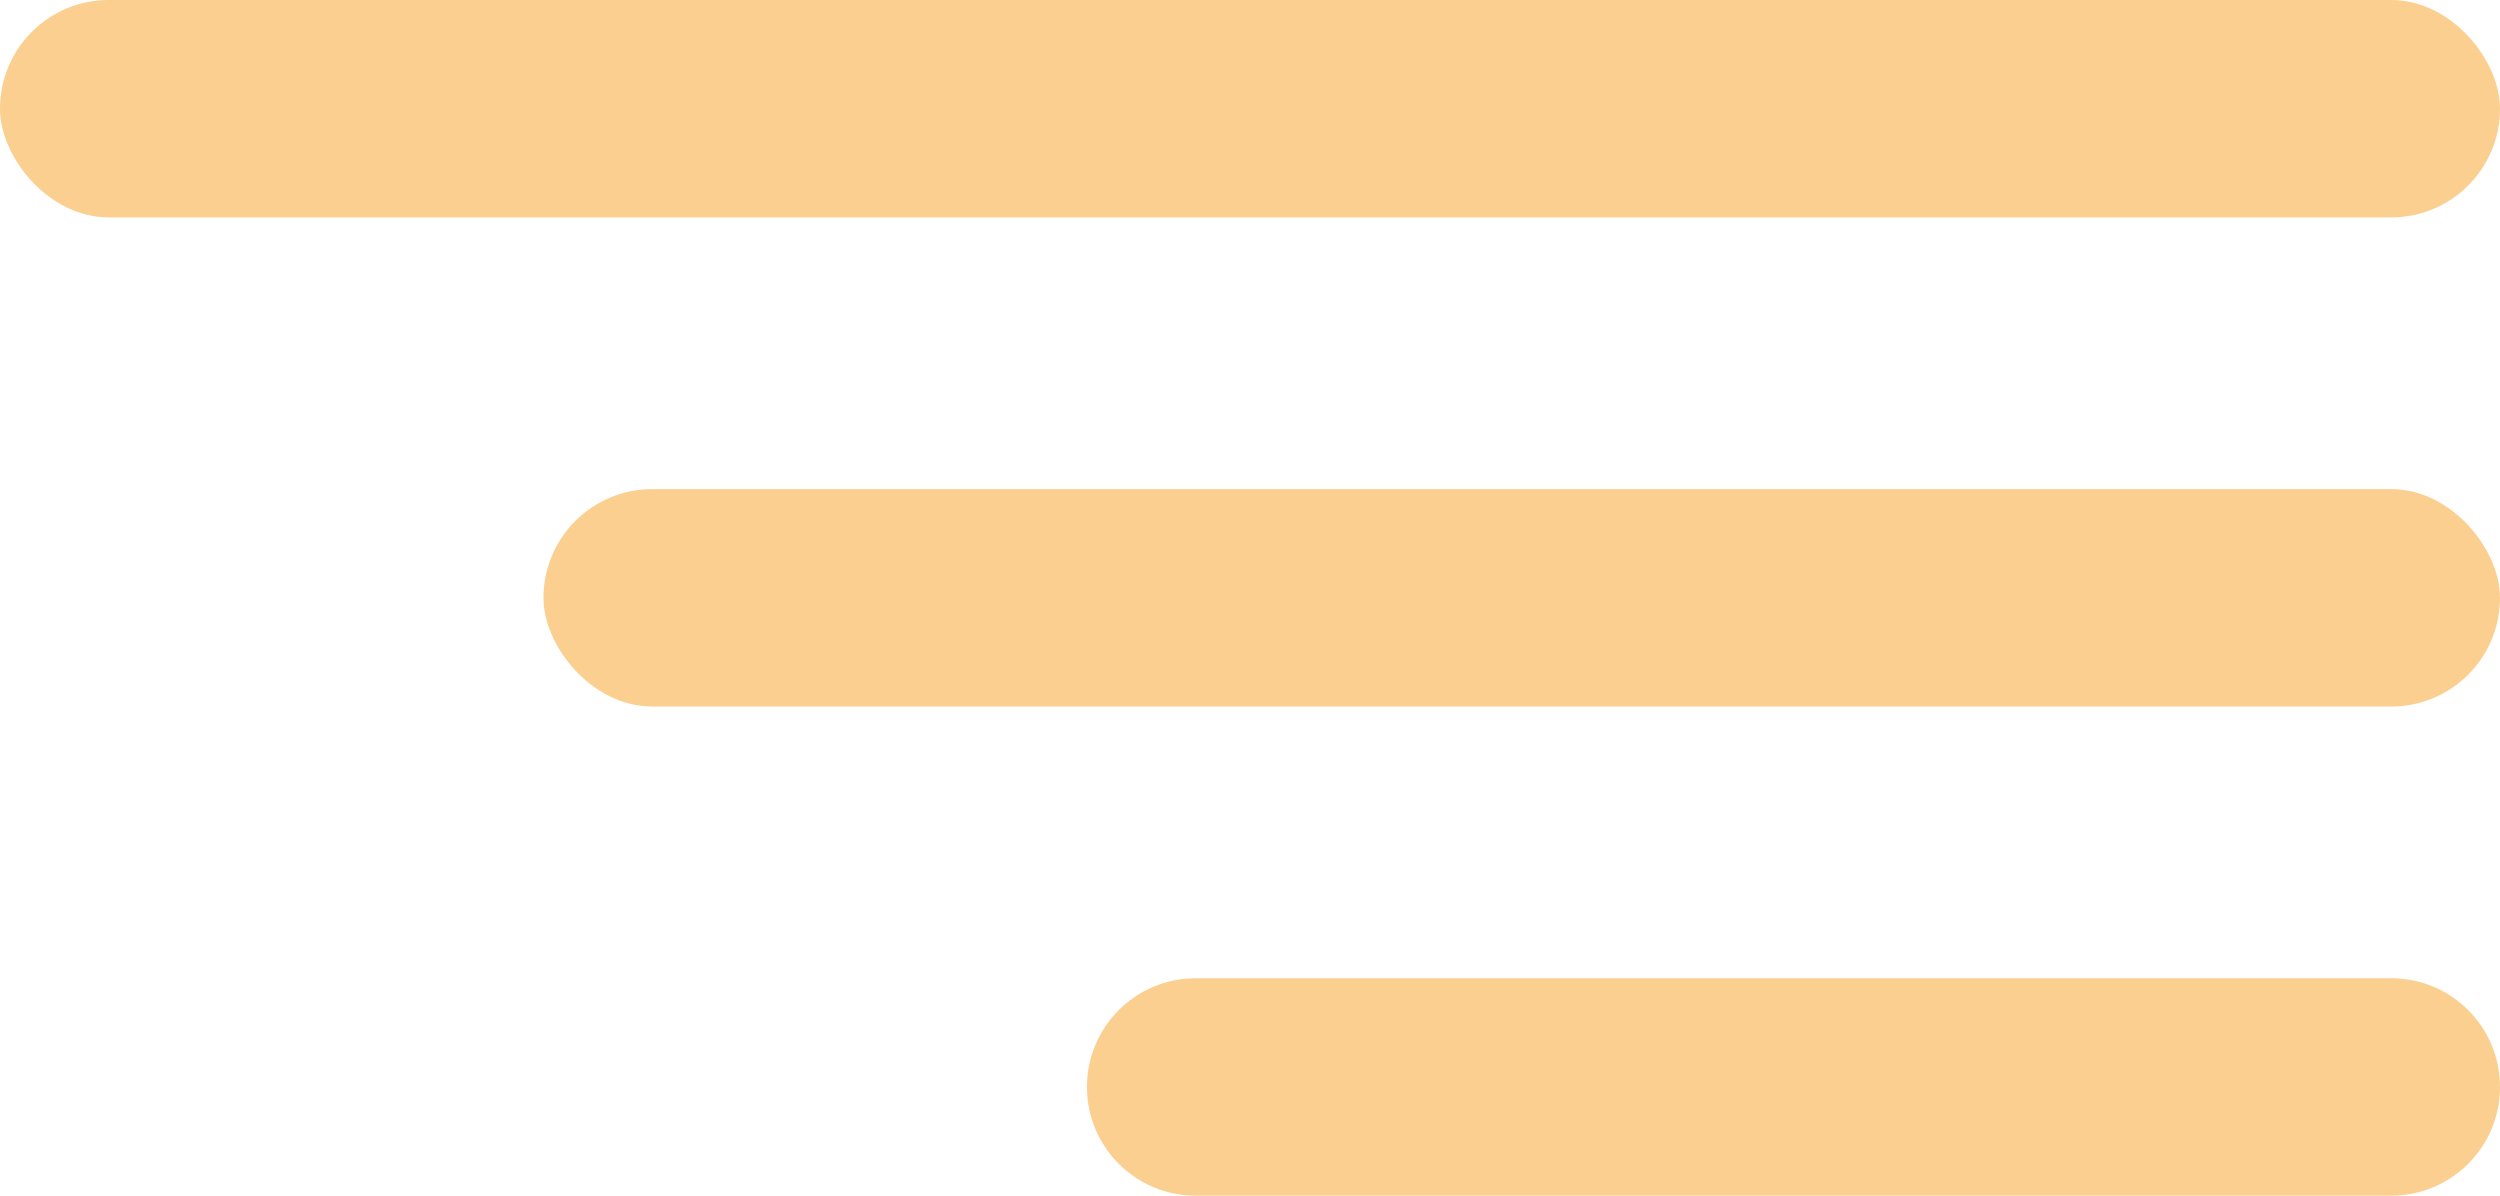 <?xml version="1.0" encoding="UTF-8"?> <svg xmlns="http://www.w3.org/2000/svg" width="46" height="22" viewBox="0 0 46 22" fill="none"><rect width="46" height="4" rx="2" fill="#FBCF90"></rect><rect x="10" y="9" width="36" height="4" rx="2" fill="#FBCF90"></rect><path d="M20 20C20 18.895 20.895 18 22 18H44C45.105 18 46 18.895 46 20V20C46 21.105 45.105 22 44 22H22C20.895 22 20 21.105 20 20V20Z" fill="#FBCF90"></path></svg> 